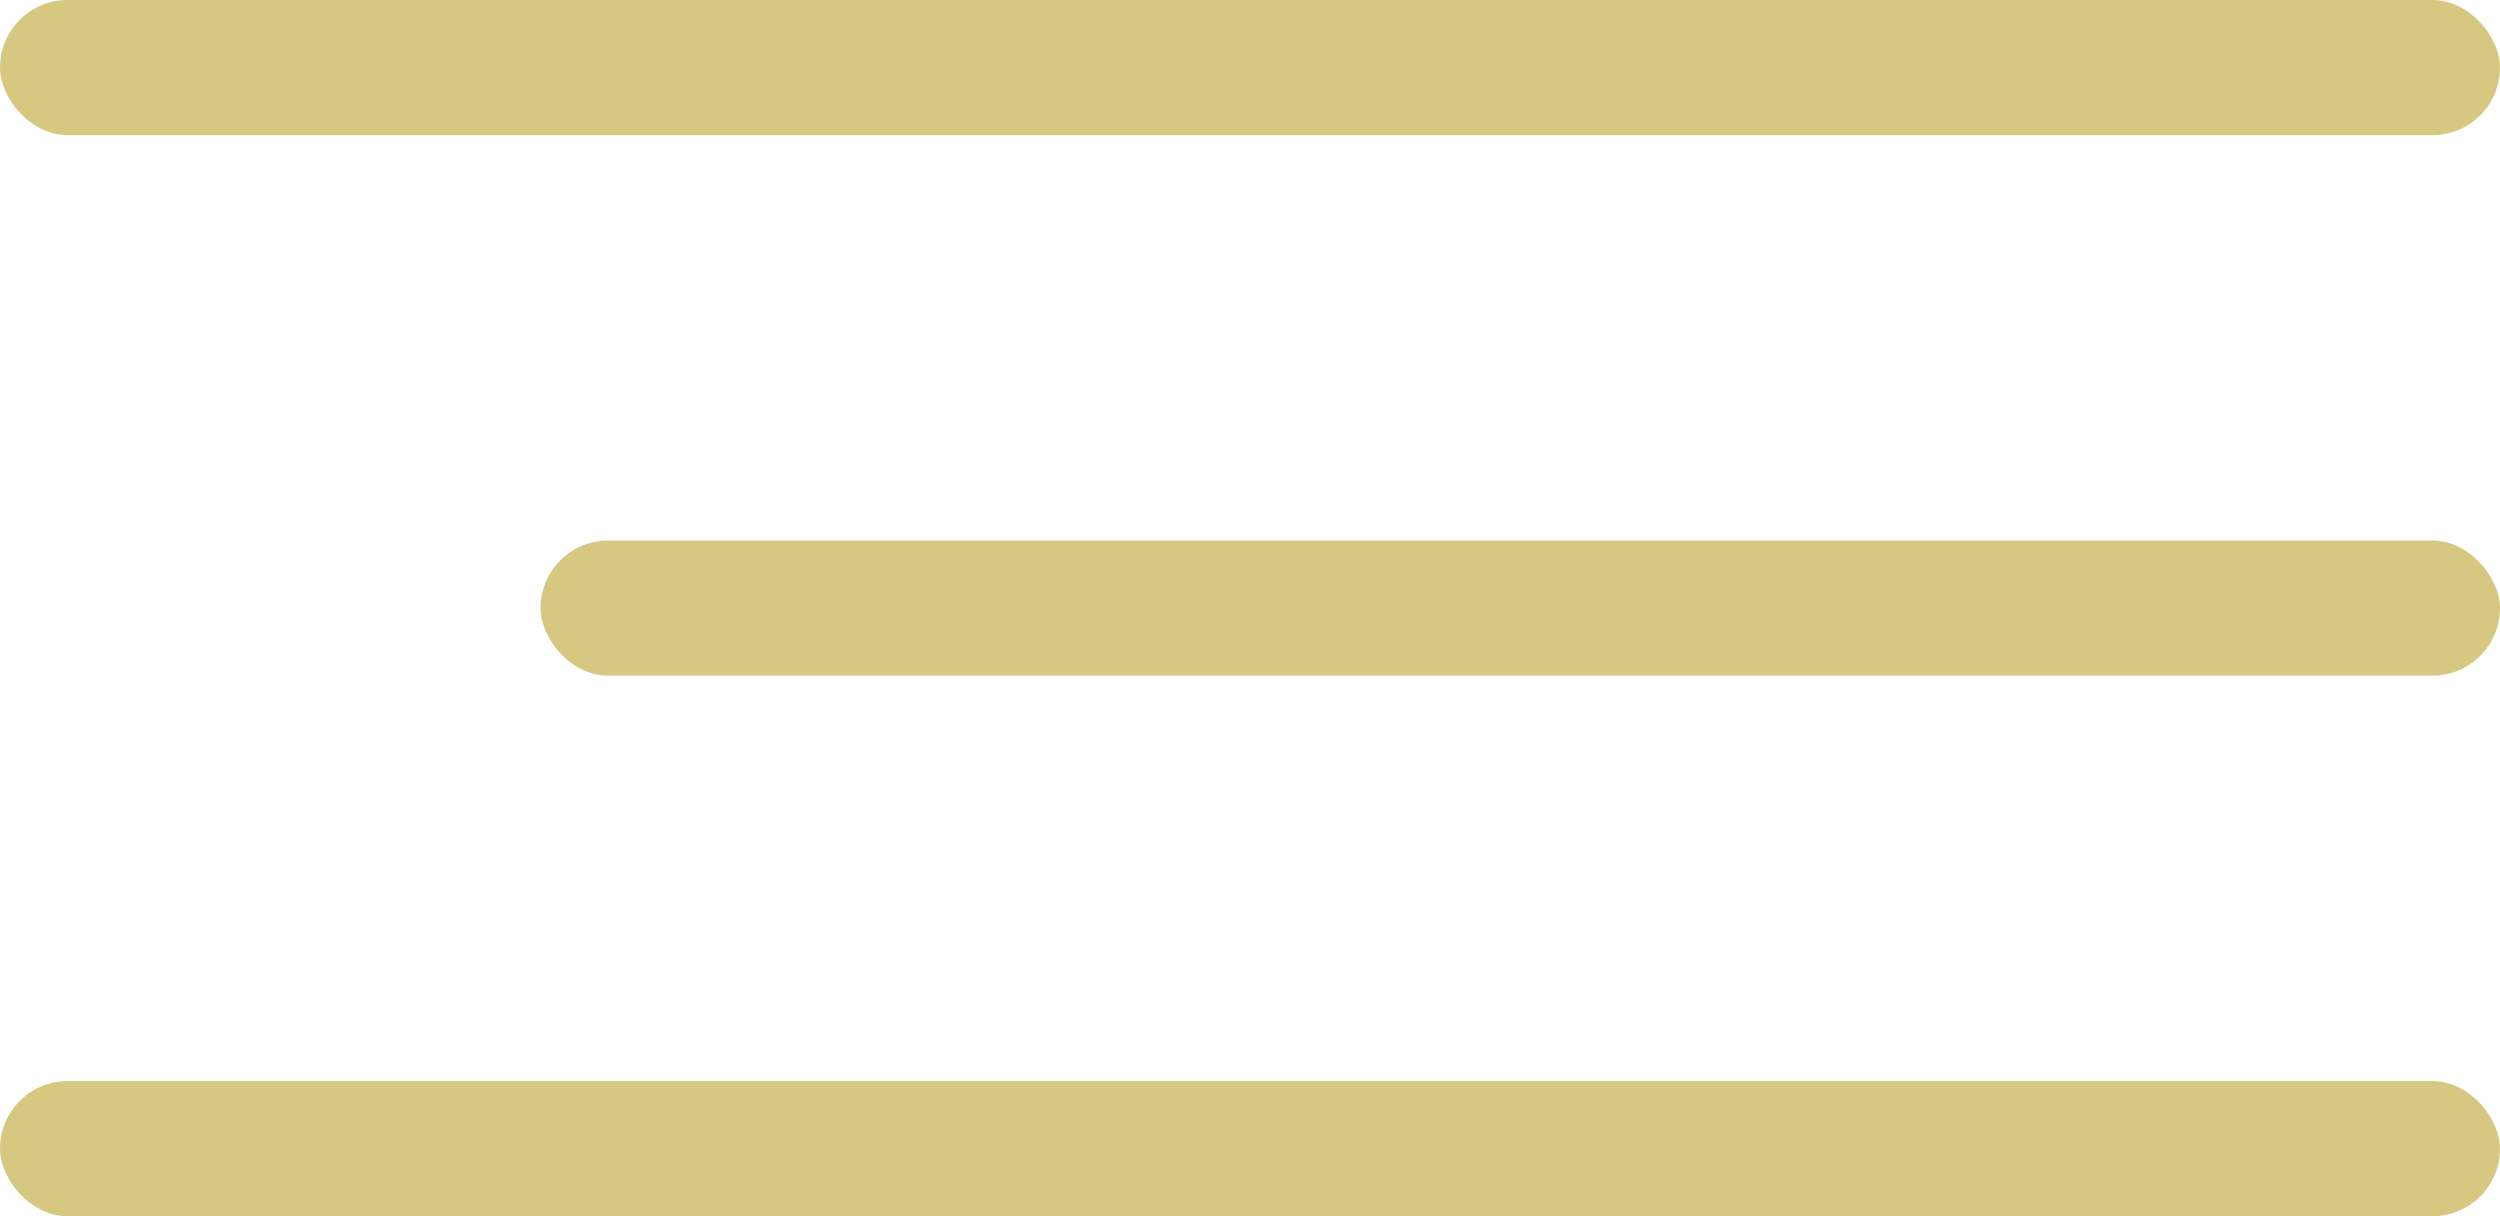 <?xml version="1.0" encoding="UTF-8"?> <svg xmlns="http://www.w3.org/2000/svg" width="74" height="36" viewBox="0 0 74 36" fill="none"><g clip-path="url(#clip0_1638_114)"><rect width="74" height="4" rx="2" fill="#D6C781"></rect><rect x="16" y="16" width="58" height="4" rx="2" fill="#D6C781"></rect><rect y="32" width="74" height="4" rx="2" fill="#D6C781"></rect></g><defs><clipPath id="clip0_1638_114"><rect width="74" height="36" fill="white"></rect></clipPath></defs></svg> 